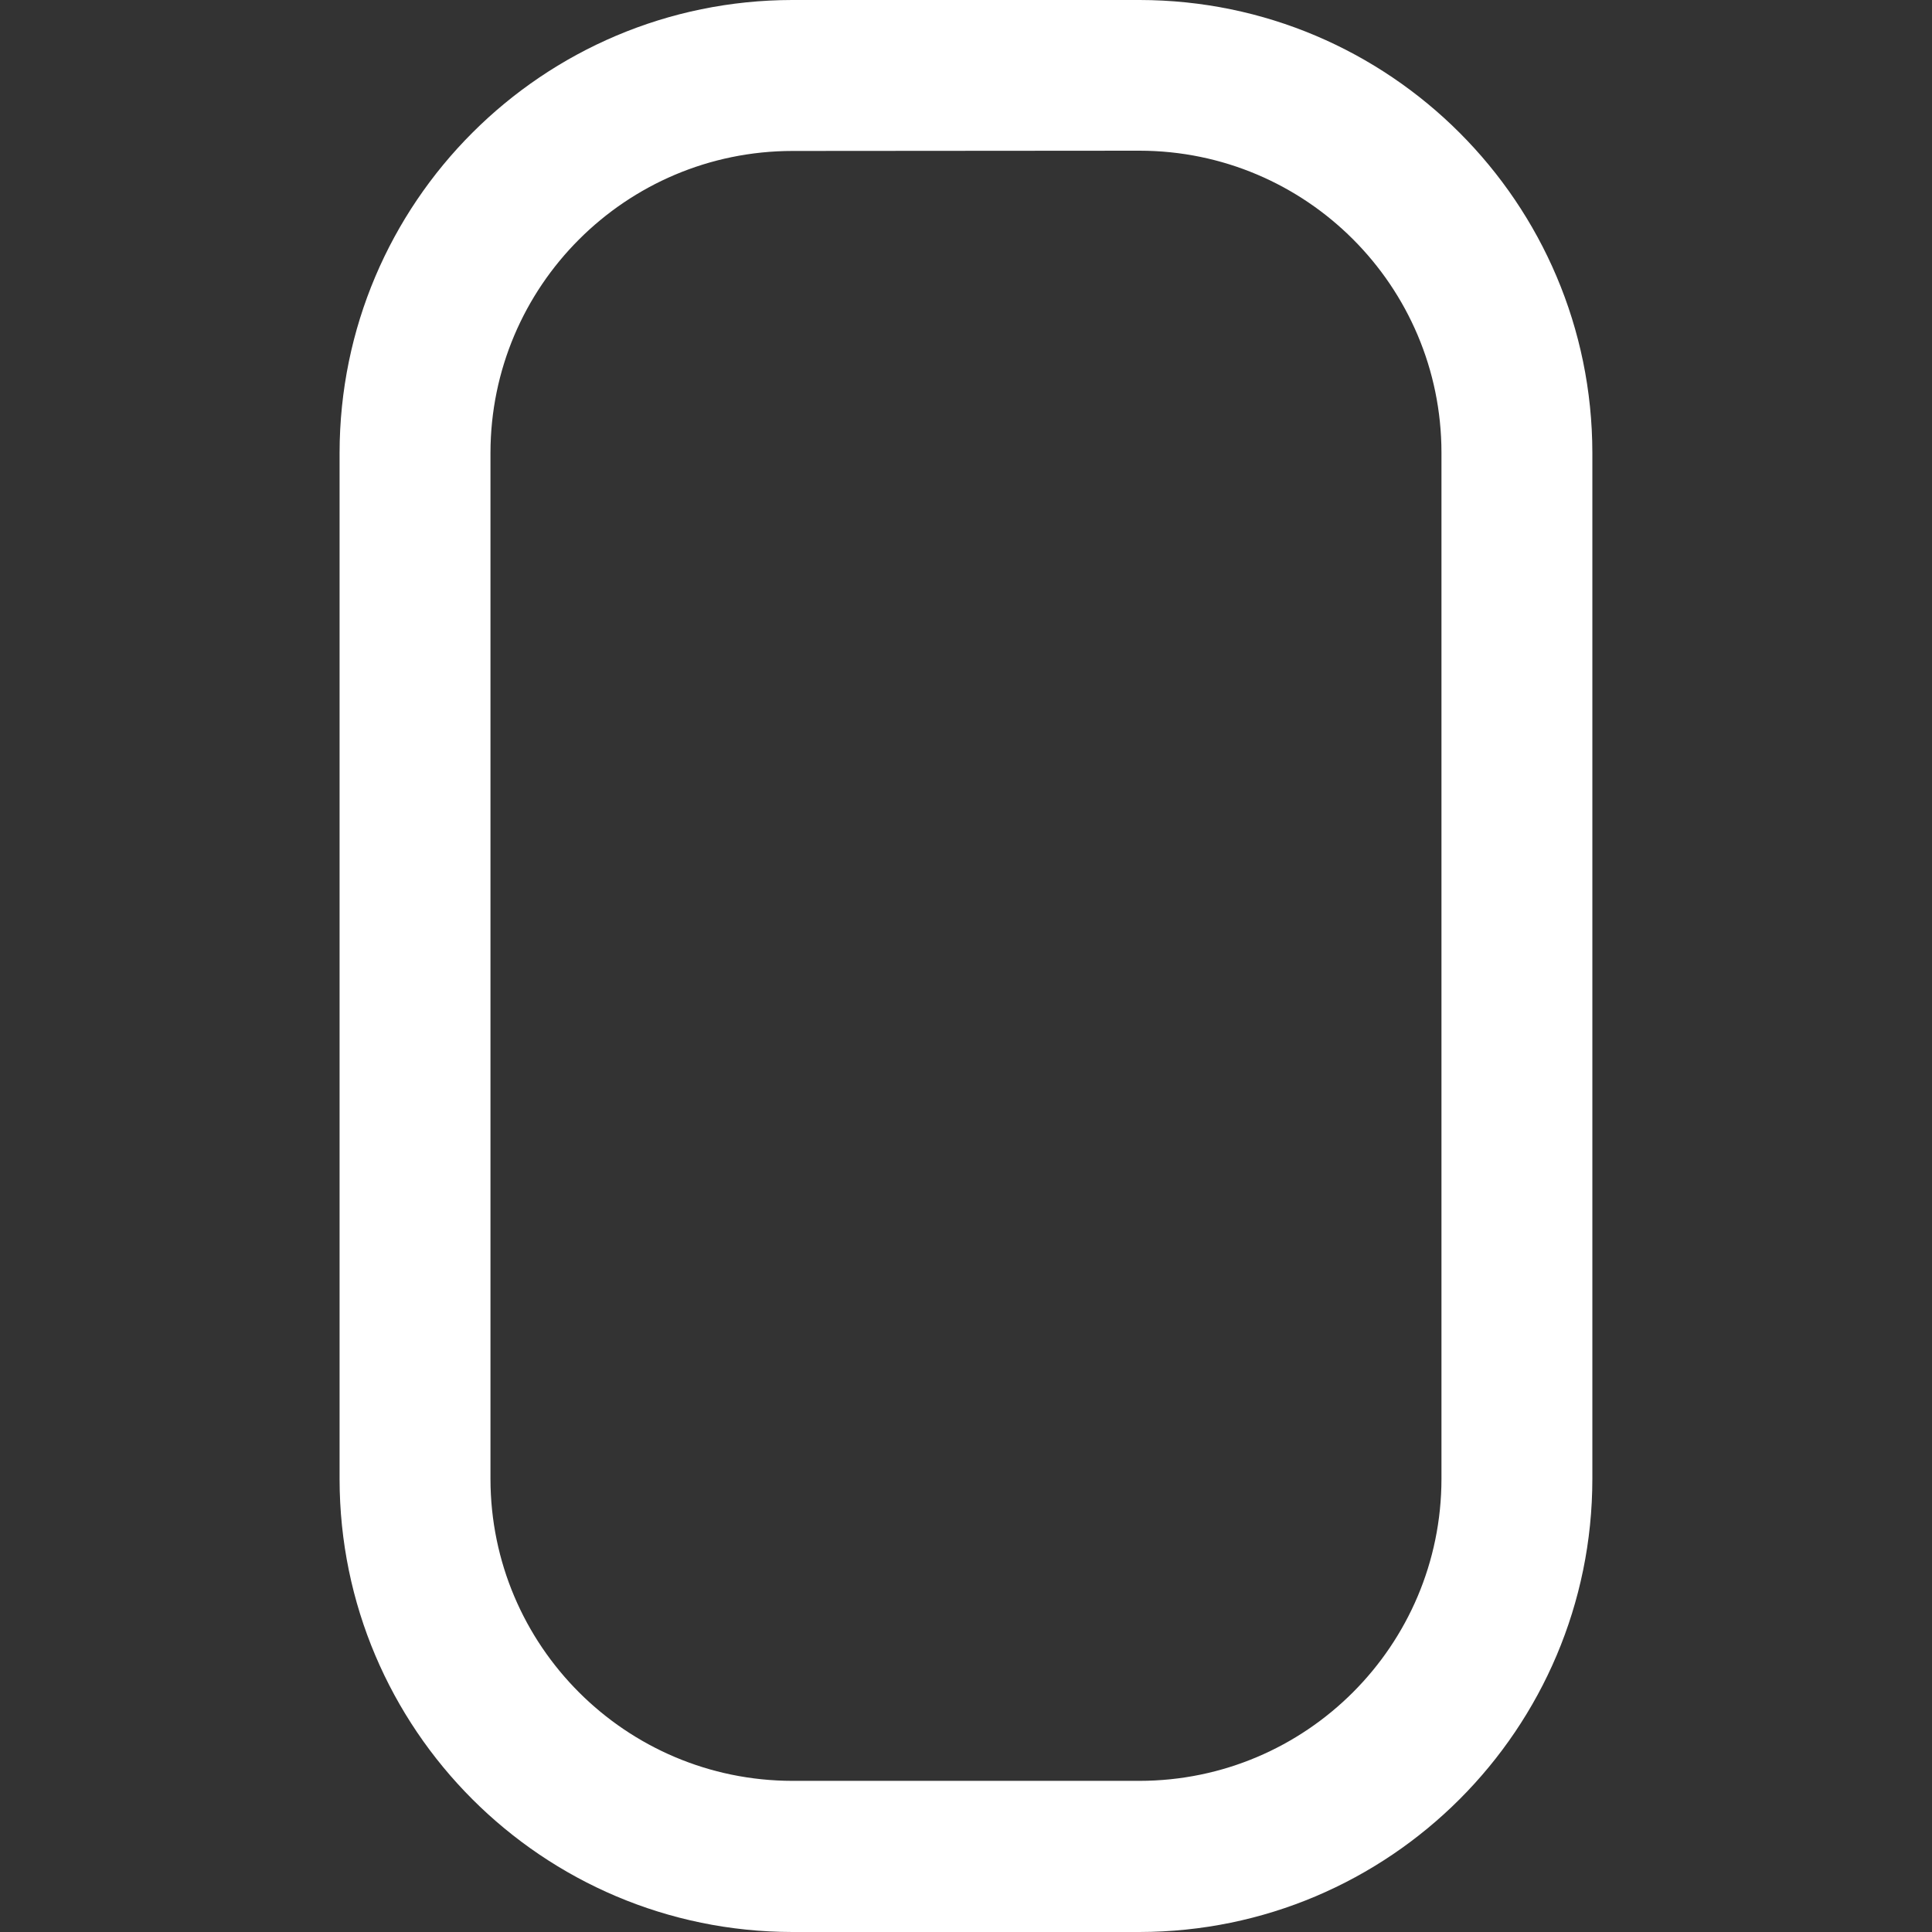 <svg id="e2pC3oRXOu11" xmlns="http://www.w3.org/2000/svg" xmlns:xlink="http://www.w3.org/1999/xlink" viewBox="0 0 30 30" shape-rendering="geometricPrecision" text-rendering="geometricPrecision">
	<rect x="0" y="0" width="30" height="30" fill="#333333" stroke="none"/>
	<style>
		<![CDATA[
#e2pC3oRXOu12_to {animation: e2pC3oRXOu12_to__to 2500ms linear infinite normal forwards}@keyframes e2pC3oRXOu12_to__to { 0% {transform: translate(14.999px,-10.24px);animation-timing-function: cubic-bezier(0.42,0,0.58,1)} 40% {transform: translate(14.999px,14.76px);animation-timing-function: cubic-bezier(0.42,0,0.58,1)} 60% {transform: translate(14.999px,14.76px);animation-timing-function: cubic-bezier(0.42,0,0.58,1)} 100% {transform: translate(14.999px,40.283px)}} #e2pC3oRXOu12 {animation: e2pC3oRXOu12_c_o 2500ms linear infinite normal forwards}@keyframes e2pC3oRXOu12_c_o { 0% {opacity: 0;animation-timing-function: cubic-bezier(0.42,0,0.58,1)} 40% {opacity: 1;animation-timing-function: cubic-bezier(0.42,0,0.58,1)} 60% {opacity: 1;animation-timing-function: cubic-bezier(0.42,0,0.58,1)} 100% {opacity: 0}}
]]>
	</style>
	<g id="e2pC3oRXOu12_to" transform="translate(14.999,-10.24)">
		<g id="e2pC3oRXOu12" transform="translate(-14.999,-15)" opacity="0">
			<g transform="translate(9.434 18.237)">
				<path d="M-221.088,-19.665c-.322-0-.63-.133-.851-.367l-4.406-4.658c-.214-.226-.329-.527-.32-.838s.14-.605.366-.819.527-.329.838-.32.605.14.819.366l3.553,3.756l3.532-3.753c.444-.471,1.185-.493,1.656-.05.226.213.359.507.368.818s-.105.613-.318.839l-4.383,4.658c-.221.235-.529.369-.852.369Z" transform="translate(226.666 26.667)" fill="#fff"/>
			</g>
			<g clip-path="url(#e2pC3oRXOu125)">
				<g>
					<g transform="translate(13.799 4.717)">
						<path d="M-50.989,-25.495v0c0,.647-.525,1.172-1.172,1.172s-1.172-.525-1.172-1.172.525-1.172,1.172-1.172s1.172.525,1.172,1.172" transform="translate(53.362 26.696)" fill="#fff"/>
						<path d="M-52.8,-24.931c-.161 0-.32-.031-.468-.094-.143-.06-.272-.147-.382-.257s-.197-.239-.257-.382c-.062-.148-.094-.307-.093-.468-0-.161.031-.32.094-.468.06-.143.147-.272.257-.382s.239-.197.382-.257c.148-.063.307-.094.468-.094.161-0.0.32.031.468.094.143.06.272.147.382.257s.197.239.257.382c.063.148.094.307.094.468 0.0.161-.031.32-.094.468-.06.143-.147.272-.257.382s-.239.197-.382.257c-.148.063-.308.095-.469.094Zm0-2.344c-.153-0-.304.03-.445.09-.136.057-.259.141-.363.245-.104.104-.188.227-.245.363-.06.141-.09.292-.09.445-0.0.153.03.304.09.445.057.136.141.259.245.363.104.104.227.188.363.245.141.06.292.09.445.09.153 0.0.304-.03.445-.09.136-.057.259-.141.363-.245.104-.104.188-.227.245-.363.06-.141.09-.292.09-.445 0-.153-.03-.304-.09-.445-.057-.136-.141-.259-.245-.363-.104-.104-.227-.188-.363-.245-.141-.06-.292-.09-.445-.09Z" transform="translate(54 27.333)" fill="#fff"/>
					</g>
					<g transform="translate(13.799 4.717)">
						<path d="M-50.989,-25.495v0c0,.647-.525,1.172-1.172,1.172s-1.172-.525-1.172-1.172.525-1.172,1.172-1.172s1.172.525,1.172,1.172" transform="translate(53.362 26.696)" fill="#fff"/>
						<path d="M-52.8,-24.931c-.161 0-.32-.031-.468-.094-.143-.06-.272-.147-.382-.257s-.197-.239-.257-.382c-.062-.148-.094-.307-.093-.468-0-.161.031-.32.094-.468.06-.143.147-.272.257-.382s.239-.197.382-.257c.148-.063.307-.094.468-.094.161-0.0.32.031.468.094.143.06.272.147.382.257s.197.239.257.382c.063.148.094.307.094.468 0.0.161-.031.32-.094.468-.06.143-.147.272-.257.382s-.239.197-.382.257c-.148.063-.308.095-.469.094Zm0-2.344c-.153-0-.304.03-.445.09-.136.057-.259.141-.363.245-.104.104-.188.227-.245.363-.06.141-.09.292-.09.445-0.0.153.03.304.09.445.057.136.141.259.245.363.104.104.227.188.363.245.141.06.292.09.445.09.153 0.0.304-.03.445-.09.136-.057.259-.141.363-.245.104-.104.188-.227.245-.363.06-.141.09-.292.09-.445 0-.153-.03-.304-.09-.445-.057-.136-.141-.259-.245-.363-.104-.104-.227-.188-.363-.245-.141-.06-.292-.09-.445-.09Z" transform="translate(54 27.333)" fill="#fff"/>
					</g>
					<g transform="translate(13.799 9.404)">
						<path d="M-50.989,-25.495v0c0,.647-.525,1.172-1.172,1.172s-1.172-.525-1.172-1.172.525-1.172,1.172-1.172s1.172.525,1.172,1.172" transform="translate(53.362 26.696)" fill="#fff"/>
						<path d="M-52.8,-24.931c-.161 0-.32-.031-.468-.094-.143-.06-.272-.147-.382-.257s-.197-.239-.257-.382c-.062-.148-.094-.307-.093-.468-0-.161.031-.32.094-.468.06-.143.147-.272.257-.382s.239-.197.382-.257c.148-.063.307-.094.468-.094.161-0.0.32.031.468.094.143.06.272.147.382.257s.197.239.257.382c.063.148.094.307.094.468 0.0.161-.031.32-.094.468-.06.143-.147.272-.257.382s-.239.197-.382.257c-.148.063-.308.095-.469.094Zm0-2.344c-.153-0-.304.03-.445.09-.136.057-.259.141-.363.245-.104.104-.188.227-.245.363-.06.141-.09.292-.09.445-0.0.153.03.304.09.445.057.136.141.259.245.363.104.104.227.188.363.245.141.06.292.09.445.09.153 0.0.304-.03.445-.09.136-.057.259-.141.363-.245.104-.104.188-.227.245-.363.06-.141.09-.292.09-.445 0-.153-.03-.304-.09-.445-.057-.136-.141-.259-.245-.363-.104-.104-.227-.188-.363-.245-.141-.06-.292-.09-.445-.09Z" transform="translate(54 27.333)" fill="#fff"/>
					</g>
					<g transform="translate(13.799 9.404)">
						<path d="M-50.989,-25.495v0c0,.647-.525,1.172-1.172,1.172s-1.172-.525-1.172-1.172.525-1.172,1.172-1.172s1.172.525,1.172,1.172" transform="translate(53.362 26.696)" fill="#fff"/>
						<path d="M-52.8,-24.931c-.161 0-.32-.031-.468-.094-.143-.06-.272-.147-.382-.257s-.197-.239-.257-.382c-.062-.148-.094-.307-.093-.468-0-.161.031-.32.094-.468.06-.143.147-.272.257-.382s.239-.197.382-.257c.148-.063.307-.094.468-.094.161-0.0.32.031.468.094.143.06.272.147.382.257s.197.239.257.382c.063.148.094.307.094.468 0.0.161-.031.32-.094.468-.06.143-.147.272-.257.382s-.239.197-.382.257c-.148.063-.308.095-.469.094Zm0-2.344c-.153-0-.304.03-.445.09-.136.057-.259.141-.363.245-.104.104-.188.227-.245.363-.06.141-.09.292-.09.445-0.0.153.03.304.09.445.057.136.141.259.245.363.104.104.227.188.363.245.141.06.292.09.445.09.153 0.0.304-.03.445-.09.136-.057.259-.141.363-.245.104-.104.188-.227.245-.363.06-.141.09-.292.09-.445 0-.153-.03-.304-.09-.445-.057-.136-.141-.259-.245-.363-.104-.104-.227-.188-.363-.245-.141-.06-.292-.09-.445-.09Z" transform="translate(54 27.333)" fill="#fff"/>
					</g>
					<g transform="translate(13.799 14.092)">
						<path d="M-50.989,-25.495v0c0,.647-.525,1.172-1.172,1.172s-1.172-.525-1.172-1.172.525-1.172,1.172-1.172s1.172.525,1.172,1.172" transform="translate(53.362 26.696)" fill="#fff"/>
						<path d="M-52.8,-24.931c-.161 0-.32-.031-.468-.094-.143-.06-.272-.147-.382-.257s-.197-.239-.257-.382c-.062-.148-.094-.307-.093-.468-0-.161.031-.32.094-.468.06-.143.147-.272.257-.382s.239-.197.382-.257c.148-.063.307-.094.468-.094.161-0.0.32.031.468.094.143.06.272.147.382.257s.197.239.257.382c.063.148.094.307.094.468 0.0.161-.031.32-.094.468-.06.143-.147.272-.257.382s-.239.197-.382.257c-.148.063-.308.095-.469.094Zm0-2.344c-.153-0-.304.03-.445.09-.136.057-.259.141-.363.245-.104.104-.188.227-.245.363-.06.141-.09.292-.09.445-0.0.153.03.304.09.445.057.136.141.259.245.363.104.104.227.188.363.245.141.06.292.09.445.09.153 0.0.304-.03.445-.09.136-.057.259-.141.363-.245.104-.104.188-.227.245-.363.06-.141.09-.292.09-.445 0-.153-.03-.304-.09-.445-.057-.136-.141-.259-.245-.363-.104-.104-.227-.188-.363-.245-.141-.06-.292-.09-.445-.09Z" transform="translate(54 27.333)" fill="#fff"/>
					</g>
					<g transform="translate(13.799 14.092)">
						<path d="M-50.989,-25.495v0c0,.647-.525,1.172-1.172,1.172s-1.172-.525-1.172-1.172.525-1.172,1.172-1.172s1.172.525,1.172,1.172" transform="translate(53.362 26.696)" fill="#fff"/>
						<path d="M-52.8,-24.931c-.161 0-.32-.031-.468-.094-.143-.06-.272-.147-.382-.257s-.197-.239-.257-.382c-.062-.148-.094-.307-.093-.468-0-.161.031-.32.094-.468.06-.143.147-.272.257-.382s.239-.197.382-.257c.148-.063.307-.094.468-.094.161-0.0.32.031.468.094.143.06.272.147.382.257s.197.239.257.382c.063.148.094.307.094.468 0.0.161-.031.32-.094.468-.06.143-.147.272-.257.382s-.239.197-.382.257c-.148.063-.308.095-.469.094Zm0-2.344c-.153-0-.304.03-.445.09-.136.057-.259.141-.363.245-.104.104-.188.227-.245.363-.06.141-.09.292-.09.445-0.0.153.03.304.09.445.057.136.141.259.245.363.104.104.227.188.363.245.141.06.292.09.445.09.153 0.0.304-.03.445-.09.136-.057.259-.141.363-.245.104-.104.188-.227.245-.363.06-.141.09-.292.09-.445 0-.153-.03-.304-.09-.445-.057-.136-.141-.259-.245-.363-.104-.104-.227-.188-.363-.245-.141-.06-.292-.09-.445-.09Z" transform="translate(54 27.333)" fill="#fff"/>
					</g>
				</g>
				<clipPath id="e2pC3oRXOu125">
					<path d="M0,-682.665h30v30h-30Z" transform="translate(0 682.665)" fill="#fff"/>
				</clipPath>
			</g>
		</g>
	</g>
	<g transform="translate(5.273 0)">
		<path d="M-14.245,-492.665h-5.391c-3.881-.004-7.027-3.15-7.031-7.031v-15.938c.004-3.881,3.15-7.027,7.031-7.031h5.391c3.881.004,7.027,3.15,7.031,7.031v15.934c-.002,3.883-3.148,7.031-7.031,7.035Zm-5.391-27.656c-2.588.003-4.685,2.1-4.688,4.688v15.933c.003,2.588,2.1,4.685,4.688,4.688h5.391c2.588-.003,4.685-2.1,4.688-4.688v-15.938c-.003-2.587-2.1-4.684-4.687-4.687Z" transform="translate(26.667 522.665)" fill="#fff"/>
	</g>
</svg>
